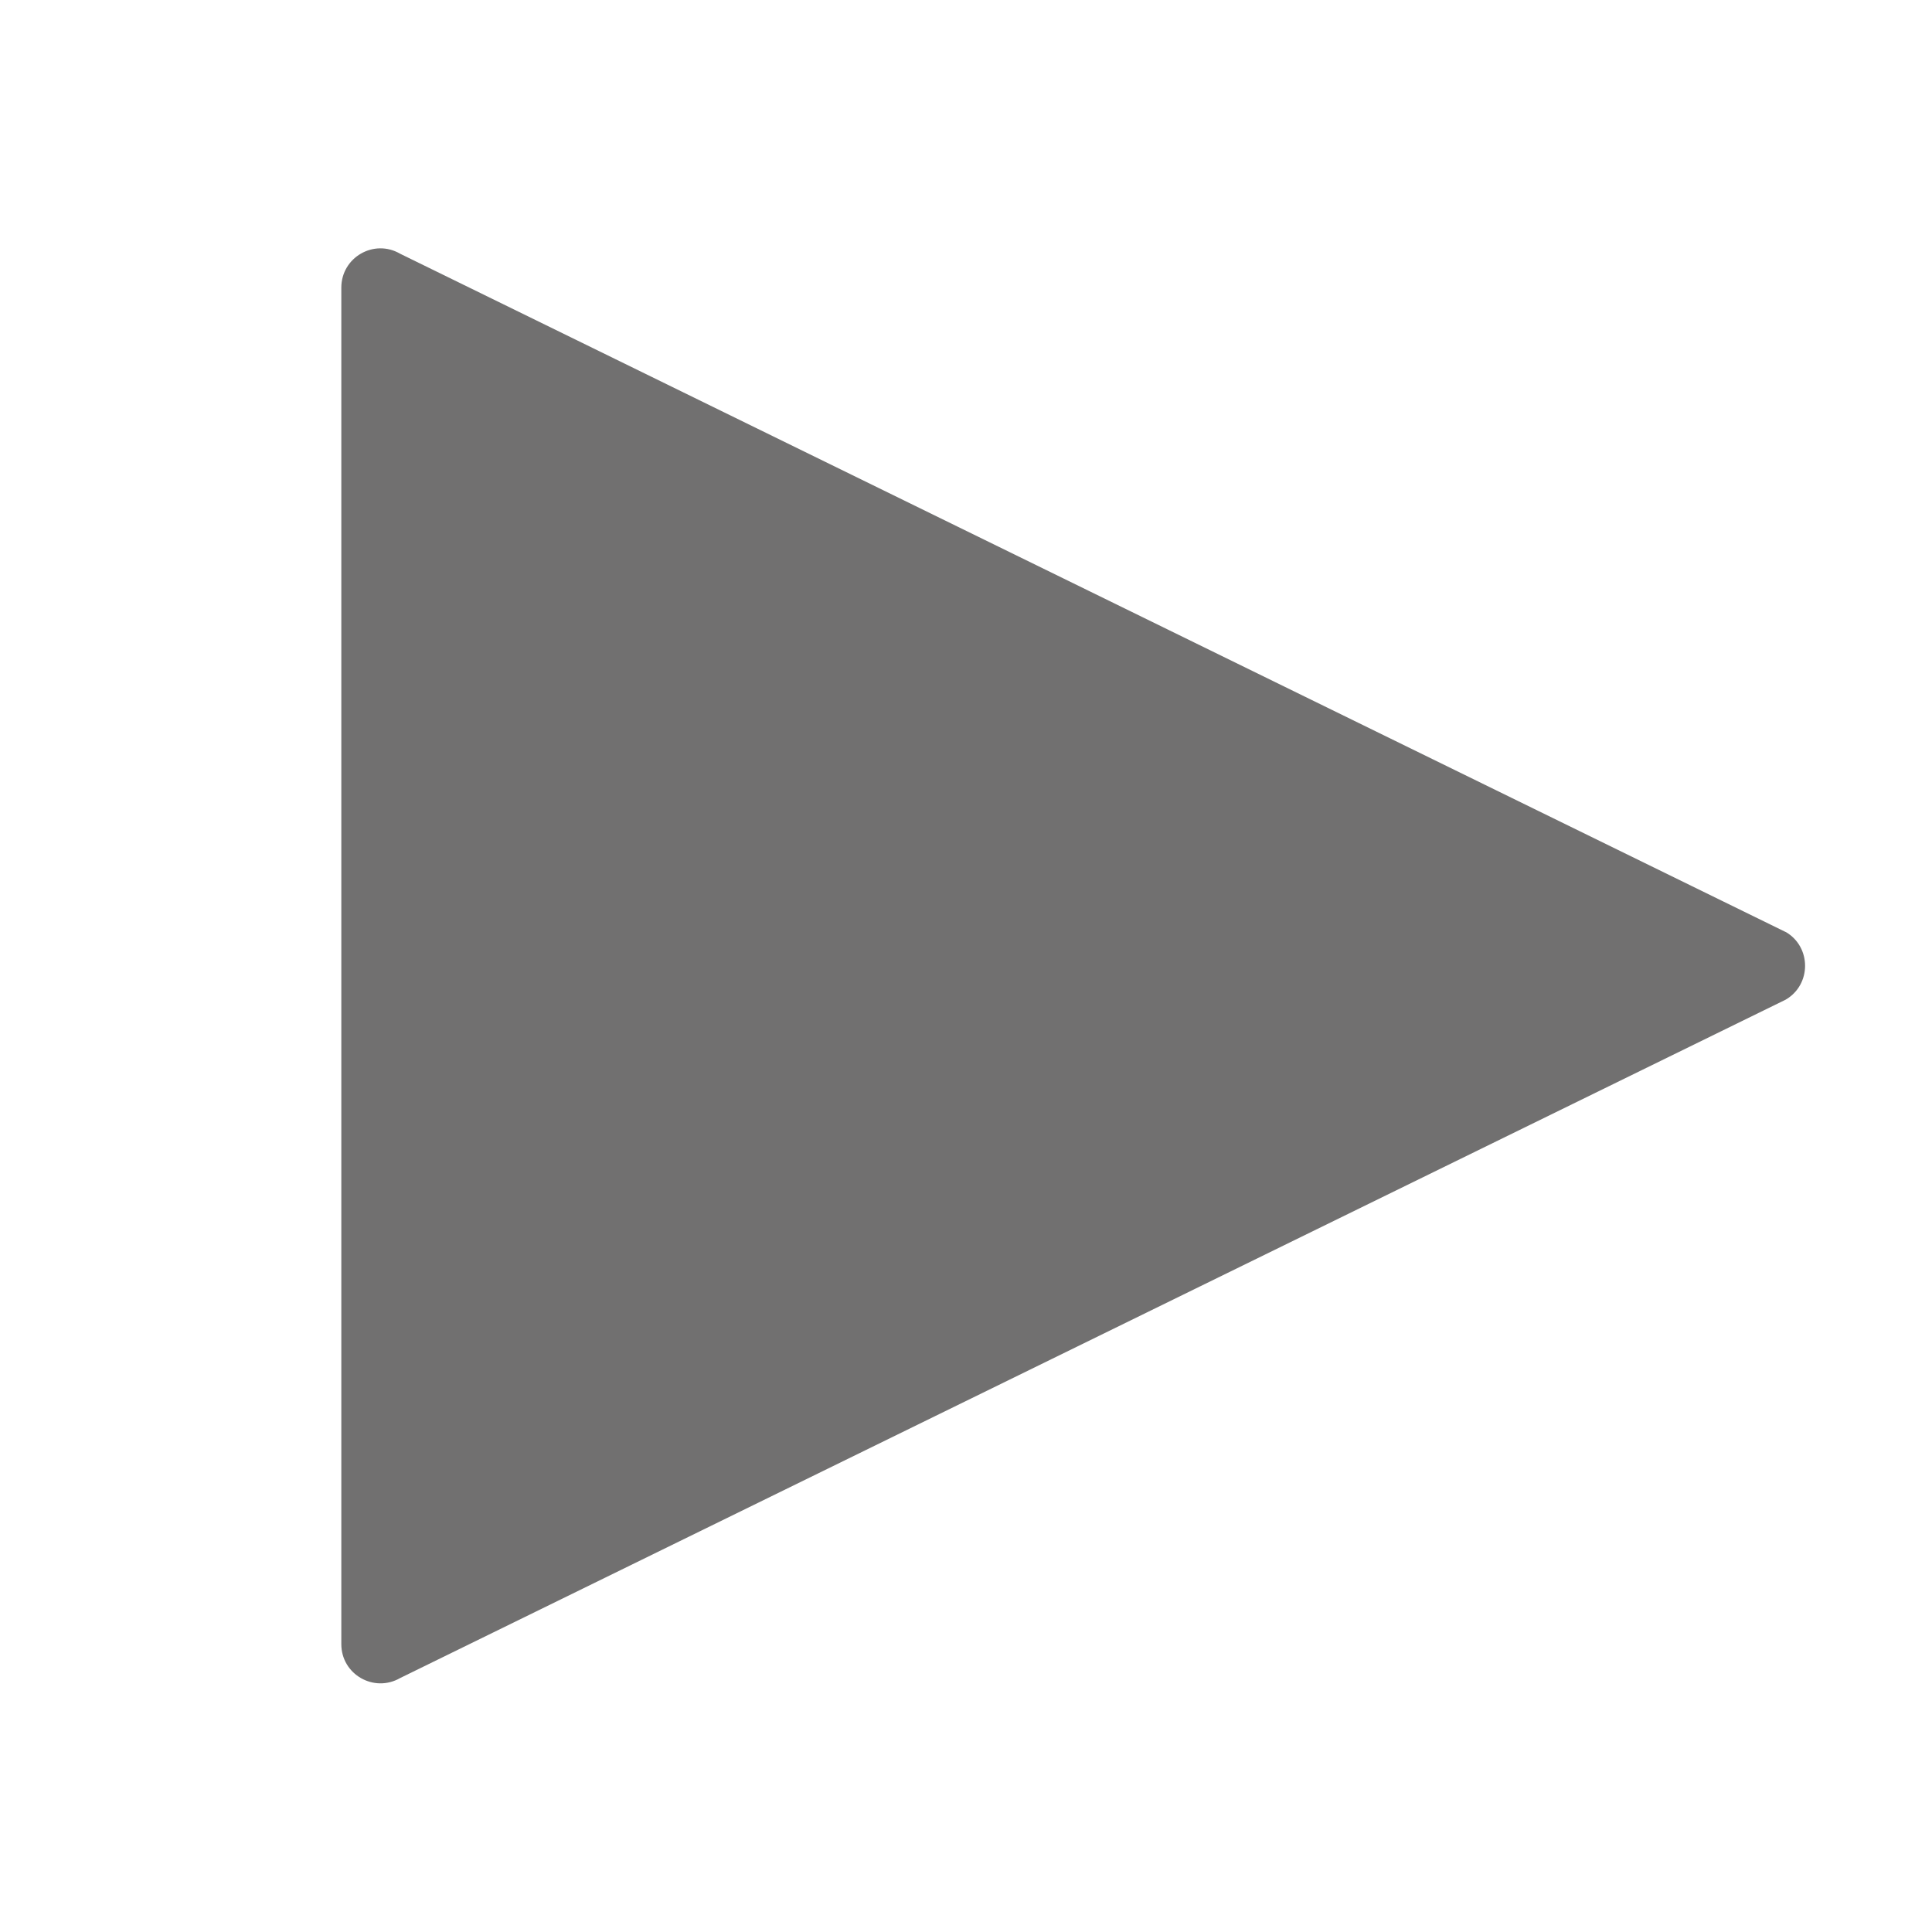 <?xml version="1.0" encoding="UTF-8"?>
<svg id="Calque_1" data-name="Calque 1" xmlns="http://www.w3.org/2000/svg" viewBox="0 0 90 90">
  <defs>
    <style>
      .cls-1 {
        fill: #717070;
        stroke-width: 0px;
      }
    </style>
  </defs>
  <g id="Polygone_1" data-name="Polygone 1">
    <path class="cls-1" d="M83.19,43.42L18.64,11.82c-1.22-.71-2.74.17-2.74,1.58v63.19c0,1.41,1.52,2.28,2.74,1.58l64.54-31.6c1.21-.7,1.21-2.46,0-3.16Z"/>
  </g>
</svg>
